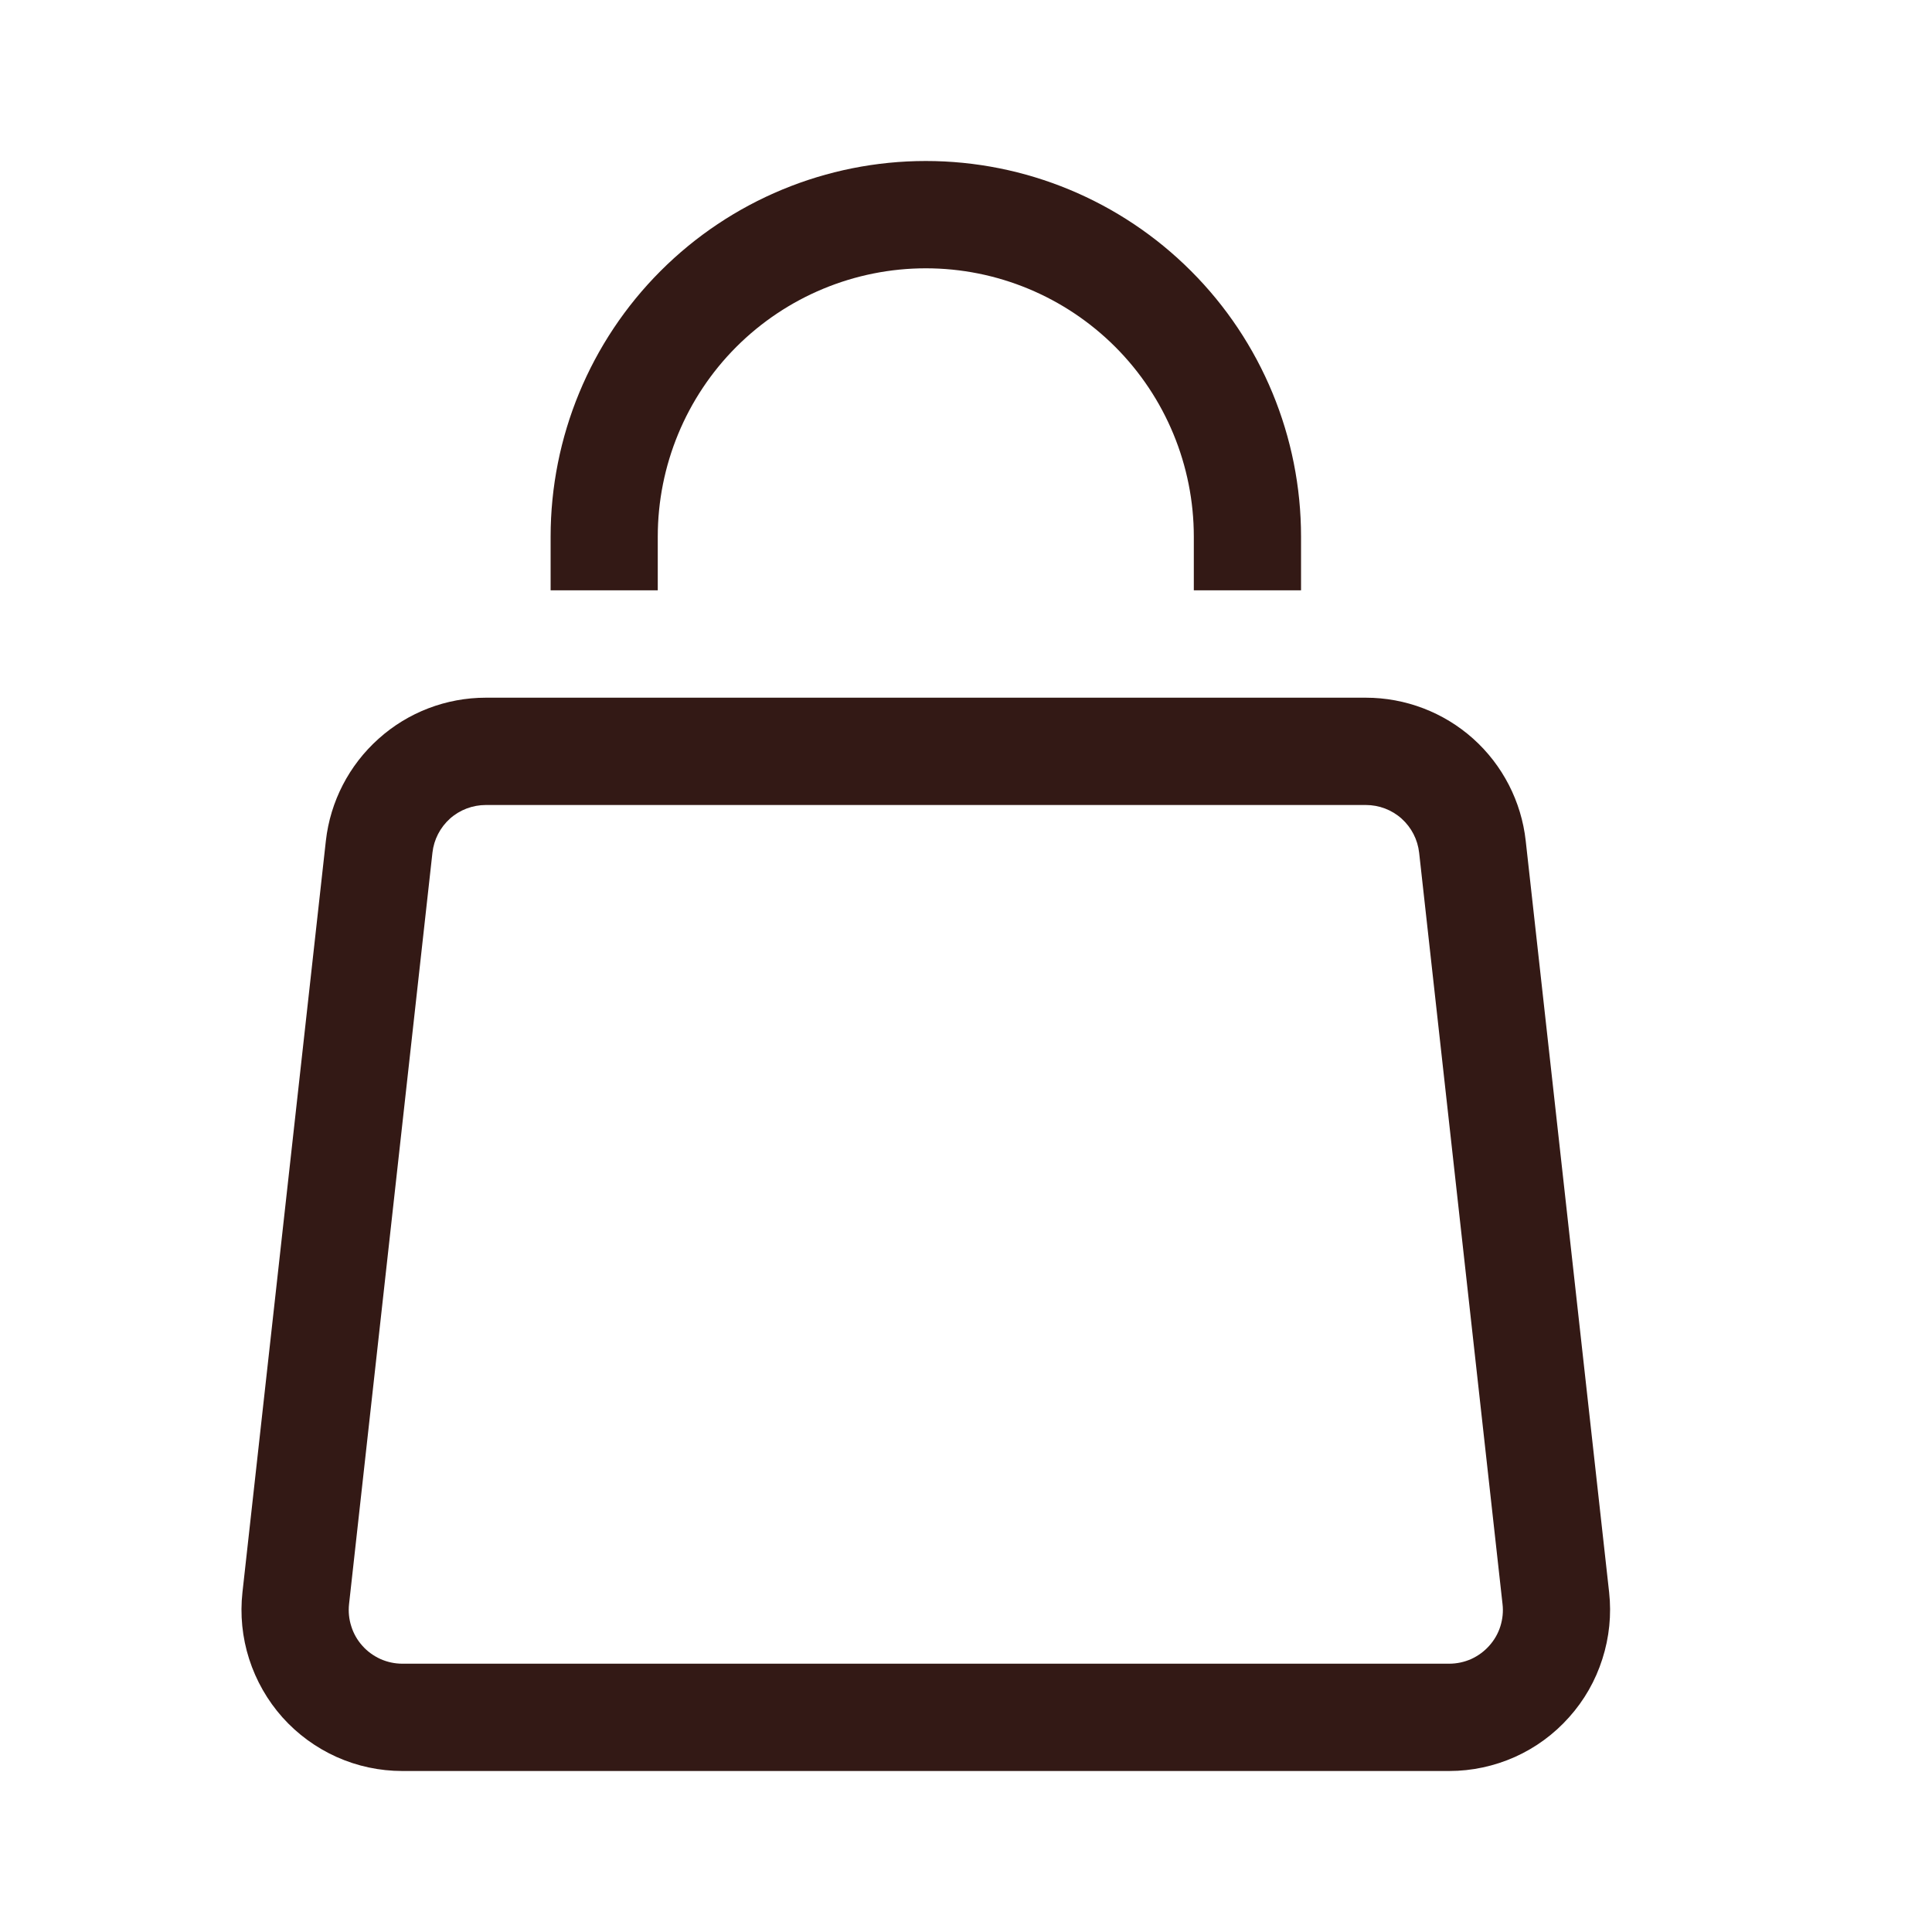 <svg xmlns="http://www.w3.org/2000/svg" fill="none" viewBox="0 0 24 24" height="24" width="24">
<path fill="#331915" d="M4.048 10.445L3.012 19.779L4.336 19.927L5.372 10.592L4.048 10.445ZM4.998 22H18.003V20.667H4.998V22ZM19.989 19.779L18.953 10.445L17.629 10.592L18.665 19.927L19.989 19.779ZM16.966 8.667H6.035V10H16.969L16.966 8.667ZM18.953 10.445C18.899 9.956 18.666 9.504 18.3 9.176C17.933 8.848 17.458 8.667 16.966 8.667L16.967 10C17.131 10 17.29 10.06 17.412 10.17C17.534 10.28 17.611 10.43 17.629 10.593L18.953 10.445ZM18.003 22C18.284 22 18.562 21.94 18.818 21.826C19.075 21.711 19.304 21.543 19.491 21.333C19.679 21.124 19.82 20.877 19.905 20.609C19.991 20.341 20.02 20.058 19.989 19.779L18.665 19.927C18.676 20.02 18.666 20.113 18.638 20.203C18.61 20.292 18.563 20.374 18.5 20.444C18.438 20.514 18.361 20.57 18.276 20.609C18.19 20.647 18.097 20.667 18.003 20.667V22ZM3.012 19.779C2.981 20.058 3.009 20.341 3.095 20.609C3.181 20.877 3.322 21.124 3.509 21.334C3.696 21.543 3.926 21.711 4.182 21.826C4.439 21.941 4.717 22 4.998 22V20.667C4.904 20.667 4.812 20.647 4.726 20.609C4.641 20.57 4.564 20.515 4.502 20.445C4.439 20.375 4.392 20.293 4.364 20.203C4.335 20.114 4.326 20.02 4.336 19.927L3.012 19.779ZM5.372 10.592C5.39 10.429 5.468 10.279 5.59 10.169C5.712 10.06 5.872 10 6.035 10V8.667C5.544 8.667 5.069 8.848 4.703 9.177C4.336 9.505 4.103 9.956 4.048 10.445L5.372 10.592ZM8.171 7.333V6.667H6.84V7.333H8.171ZM14.83 6.667V7.333H16.162V6.667H14.83ZM11.501 3.333C12.384 3.333 13.23 3.685 13.855 4.31C14.479 4.935 14.83 5.783 14.83 6.667H16.162C16.162 5.429 15.671 4.242 14.796 3.367C13.922 2.492 12.737 2 11.501 2V3.333ZM8.171 6.667C8.171 5.783 8.522 4.935 9.146 4.31C9.771 3.685 10.618 3.333 11.501 3.333V2C10.264 2 9.079 2.492 8.205 3.367C7.331 4.242 6.84 5.429 6.84 6.667H8.171Z"></path>
</svg>
